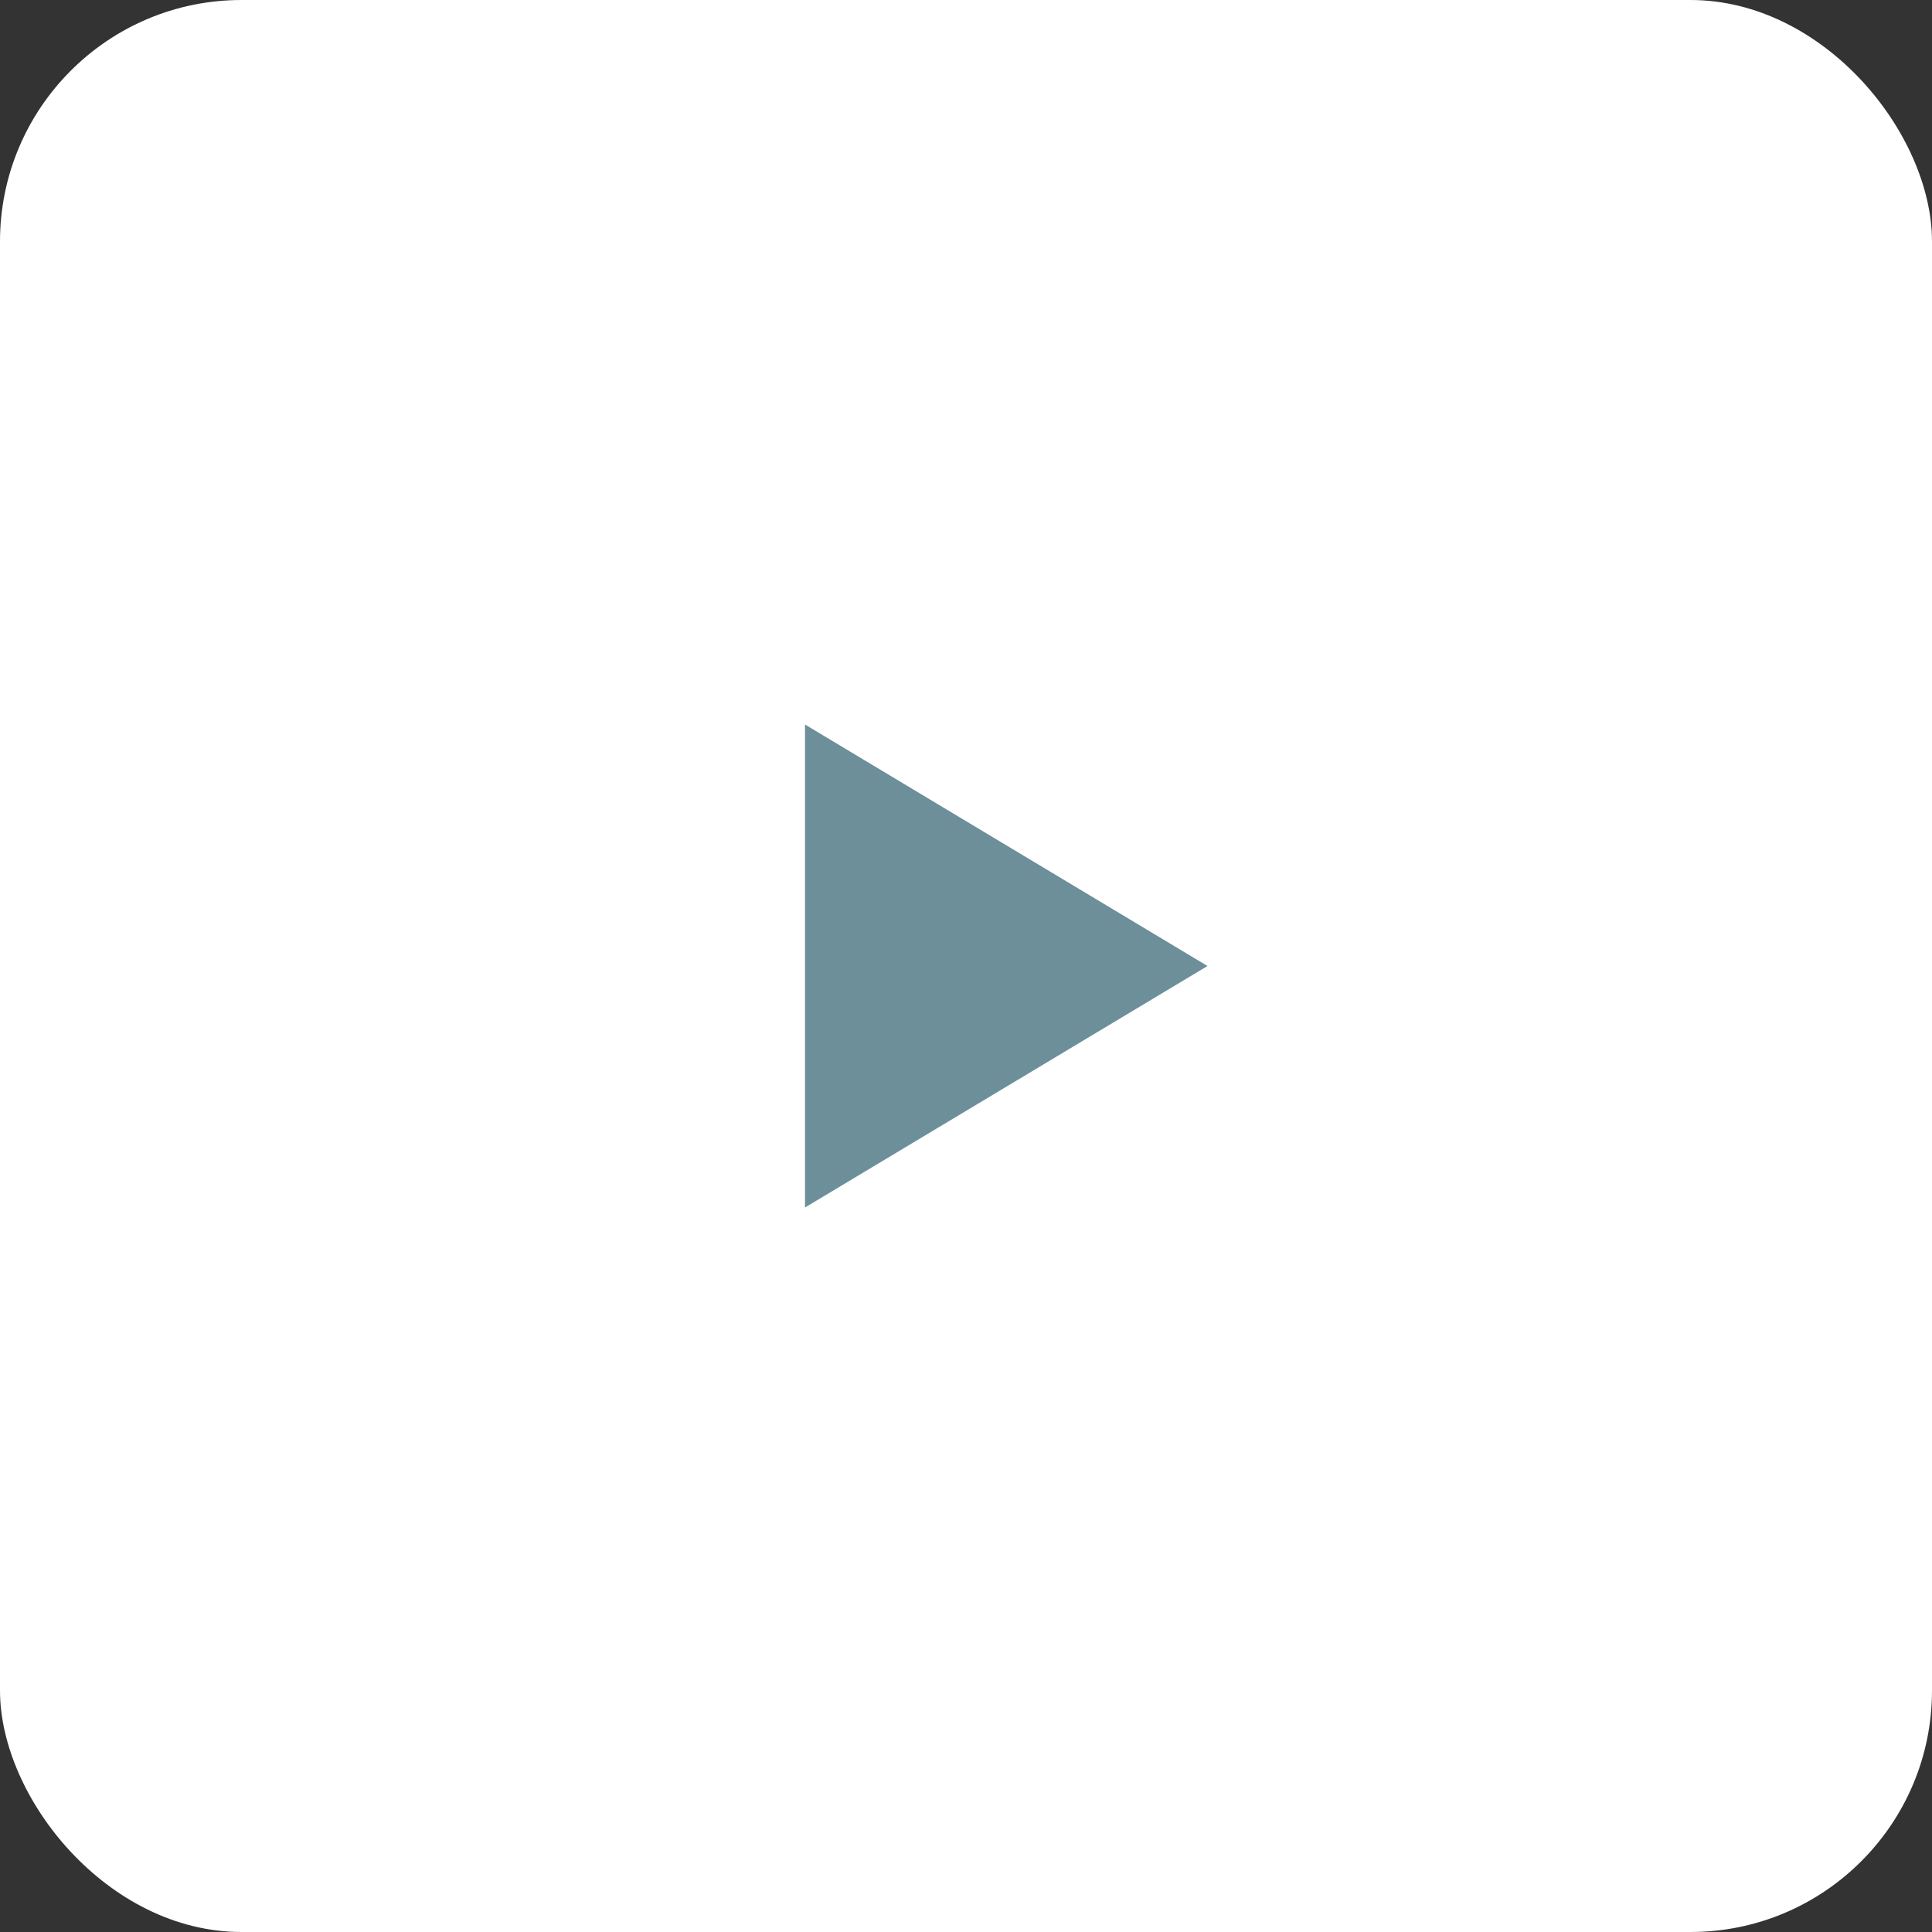<?xml version="1.0" encoding="UTF-8"?> <svg xmlns="http://www.w3.org/2000/svg" width="64" height="64" viewBox="0 0 24 24"><rect x="0" y="0" width="24" height="24" fill="#333333" stroke="none"/><rect width="100%" height="100%" rx="3" fill="#ffffff"></rect><path fill="#6C8F9A" d="M10 15l5-3-5-3v6z"></path></svg> 